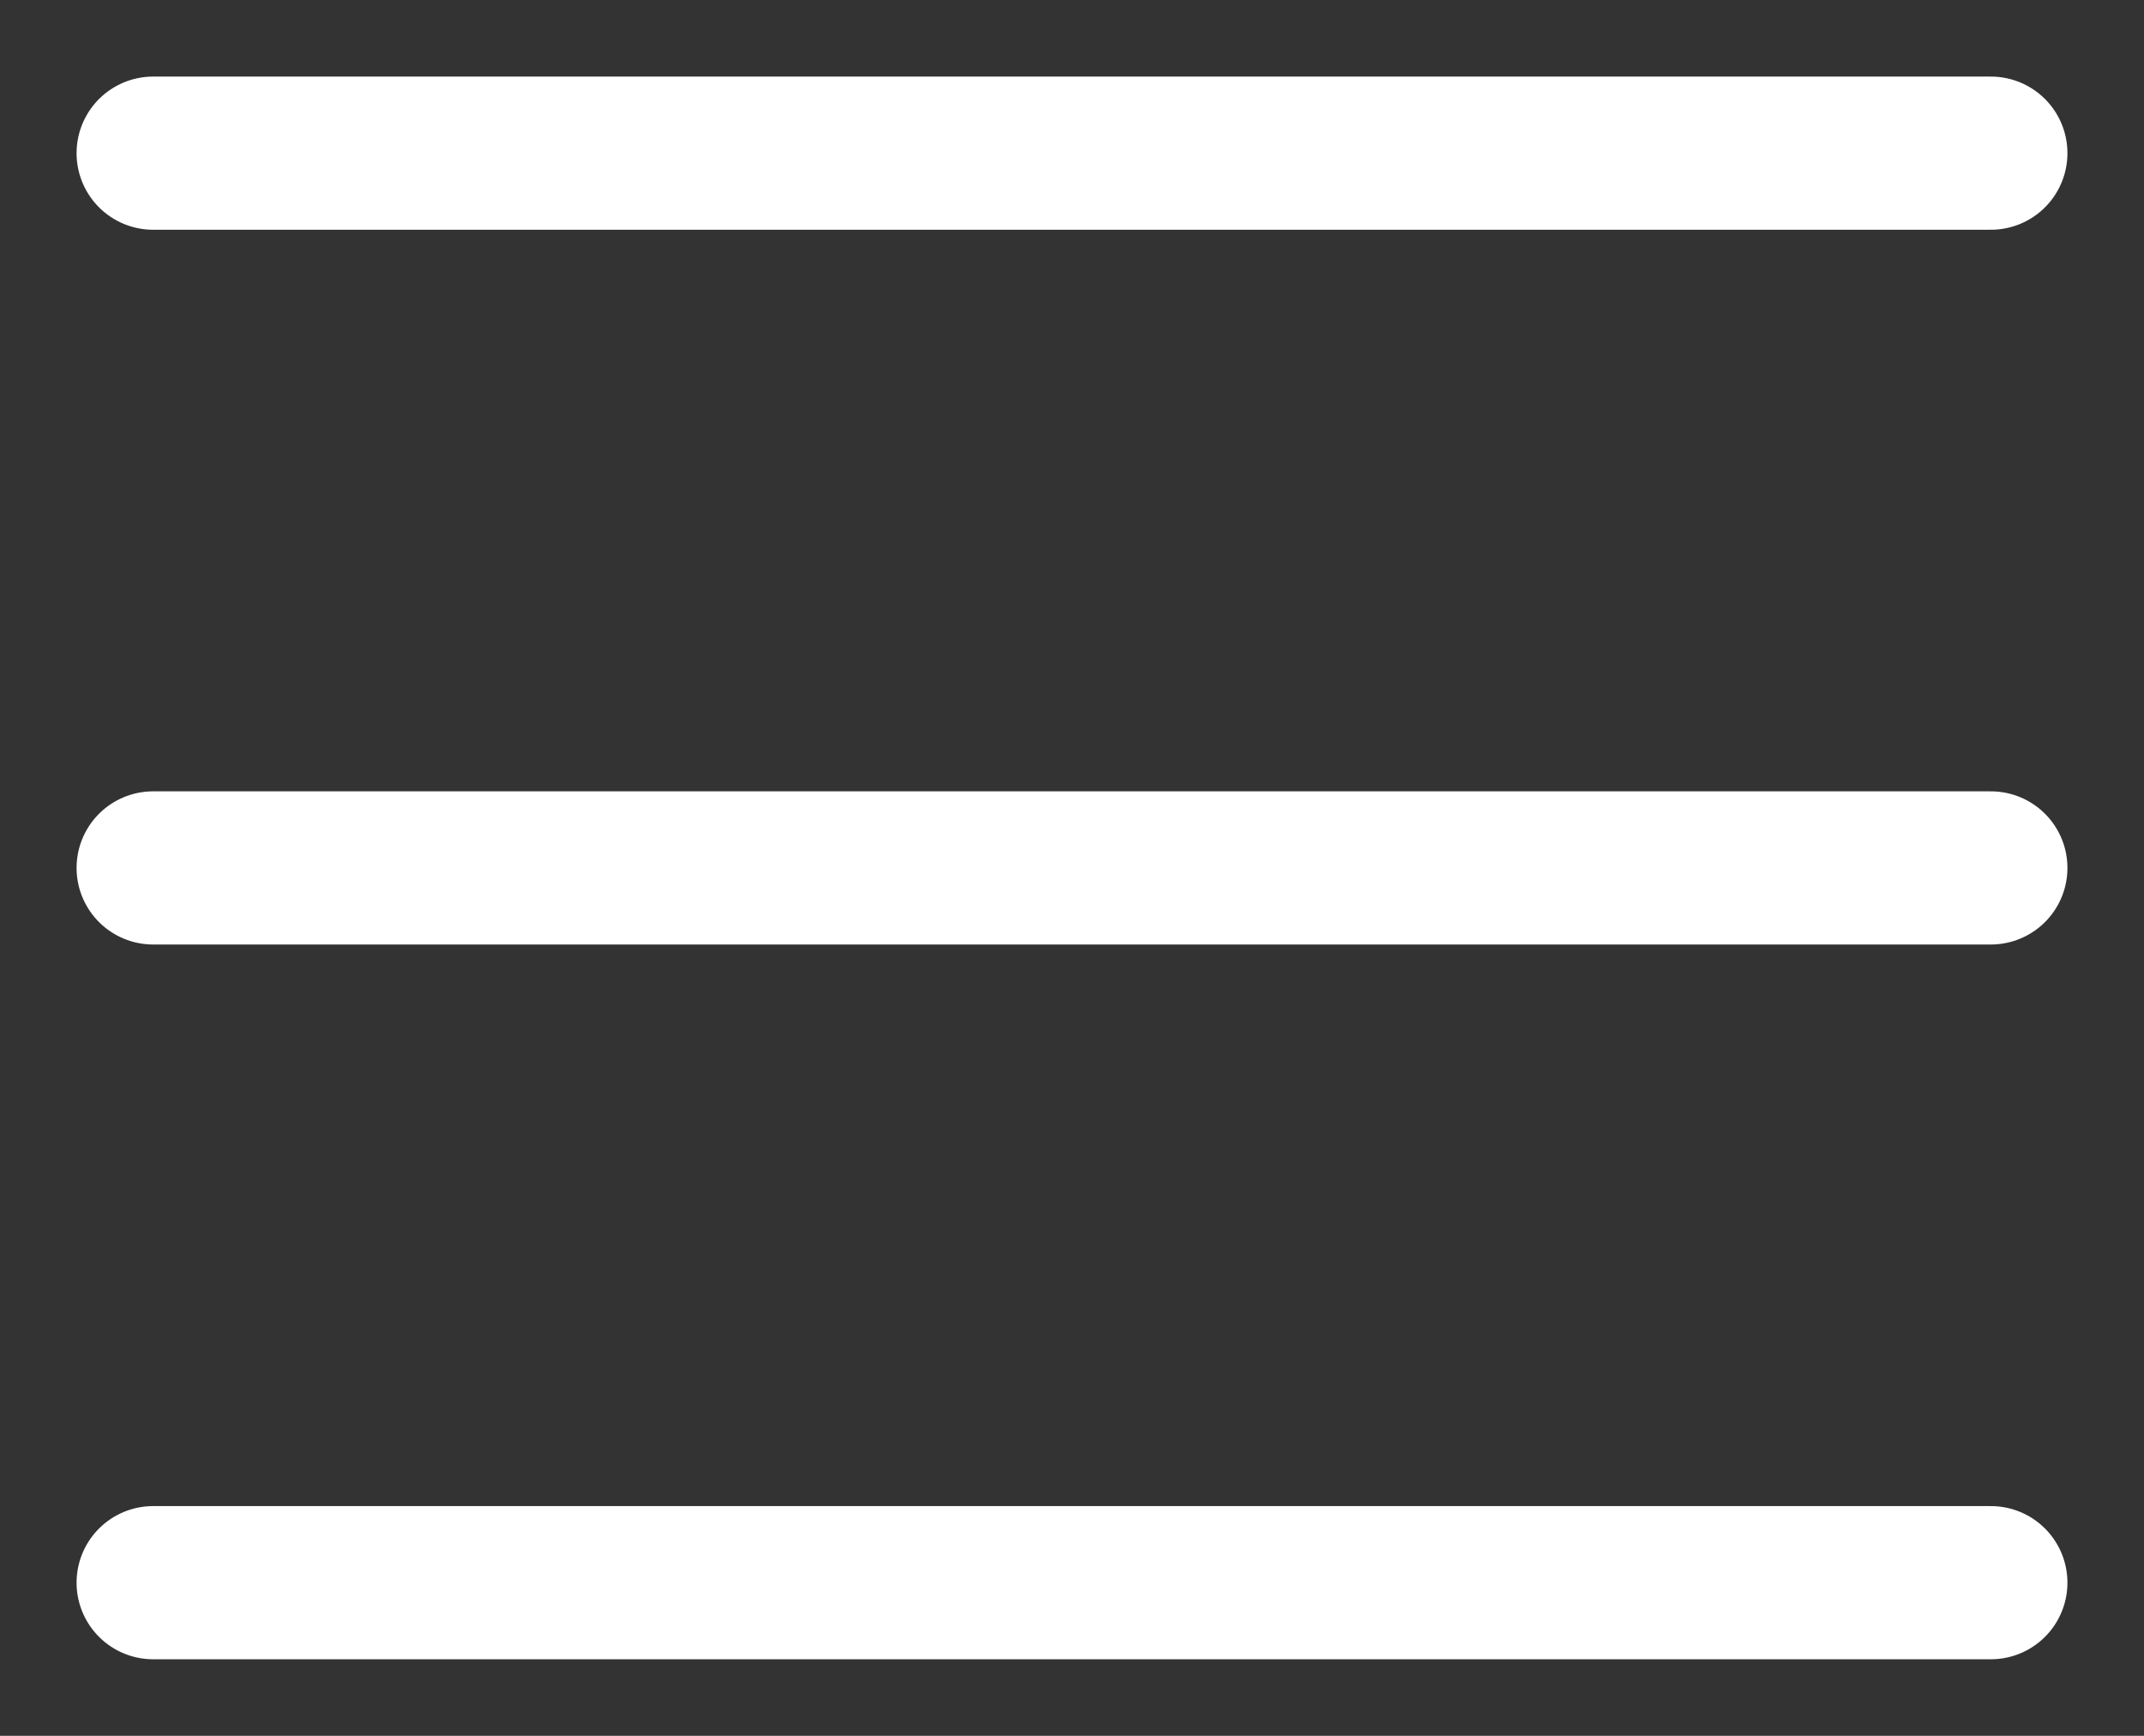 <svg xmlns="http://www.w3.org/2000/svg" width="21" height="17" viewBox="0 0 21 17" fill="none">
  <rect x="0" y="0" width="21" height="17" fill="#333333" stroke="none"/>
  <path d="M1.5 1.5H19.5M1.5 8.5H19.5M1.5 15.5H19.5" stroke="white" stroke-width="1.5"
    stroke-linecap="round" stroke-linejoin="round" />
</svg>